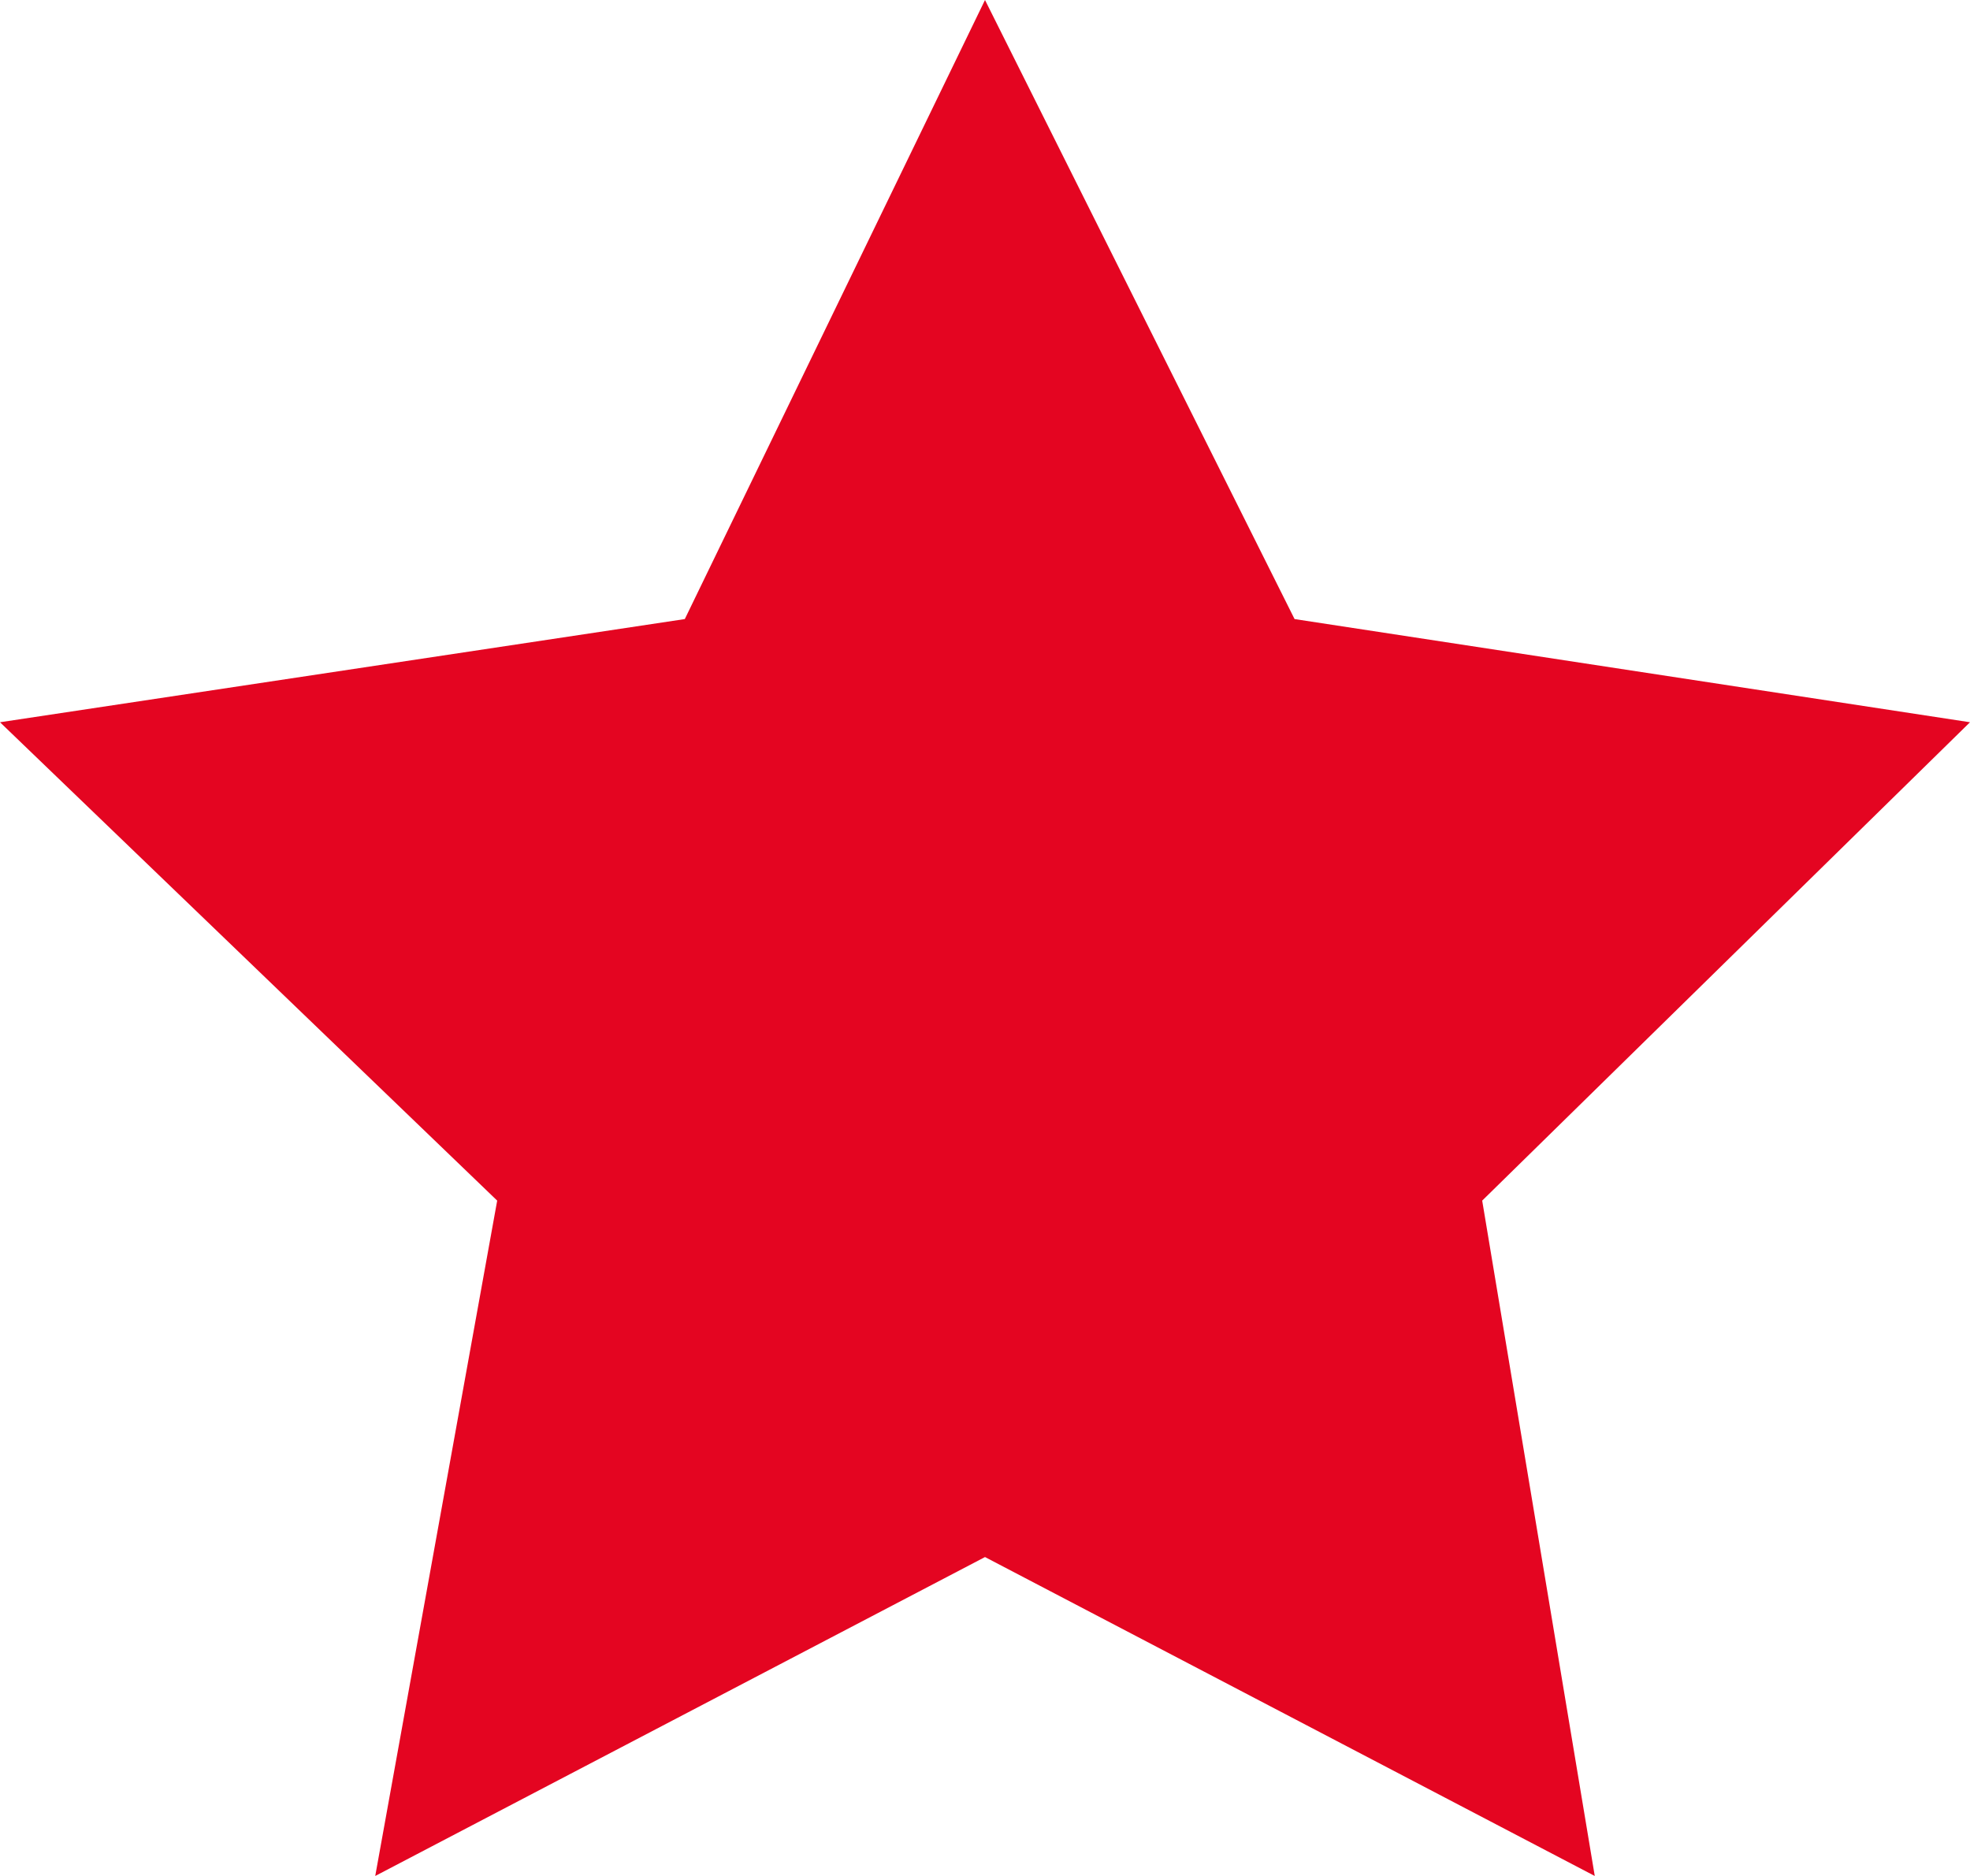 <svg xmlns="http://www.w3.org/2000/svg" viewBox="0 0 21 20"><defs><style>.cls-1{fill:#e40521;}</style></defs><title>Element 1</title><g id="Ebene_2" data-name="Ebene 2"><g id="Ebene_1-2" data-name="Ebene 1"><polygon class="cls-1" points="10.5 0 13.8 6.6 21 7.7 15.8 12.8 17 20 10.5 16.6 4 20 5.3 12.8 0 7.7 7.3 6.6 10.5 0"/></g></g></svg>